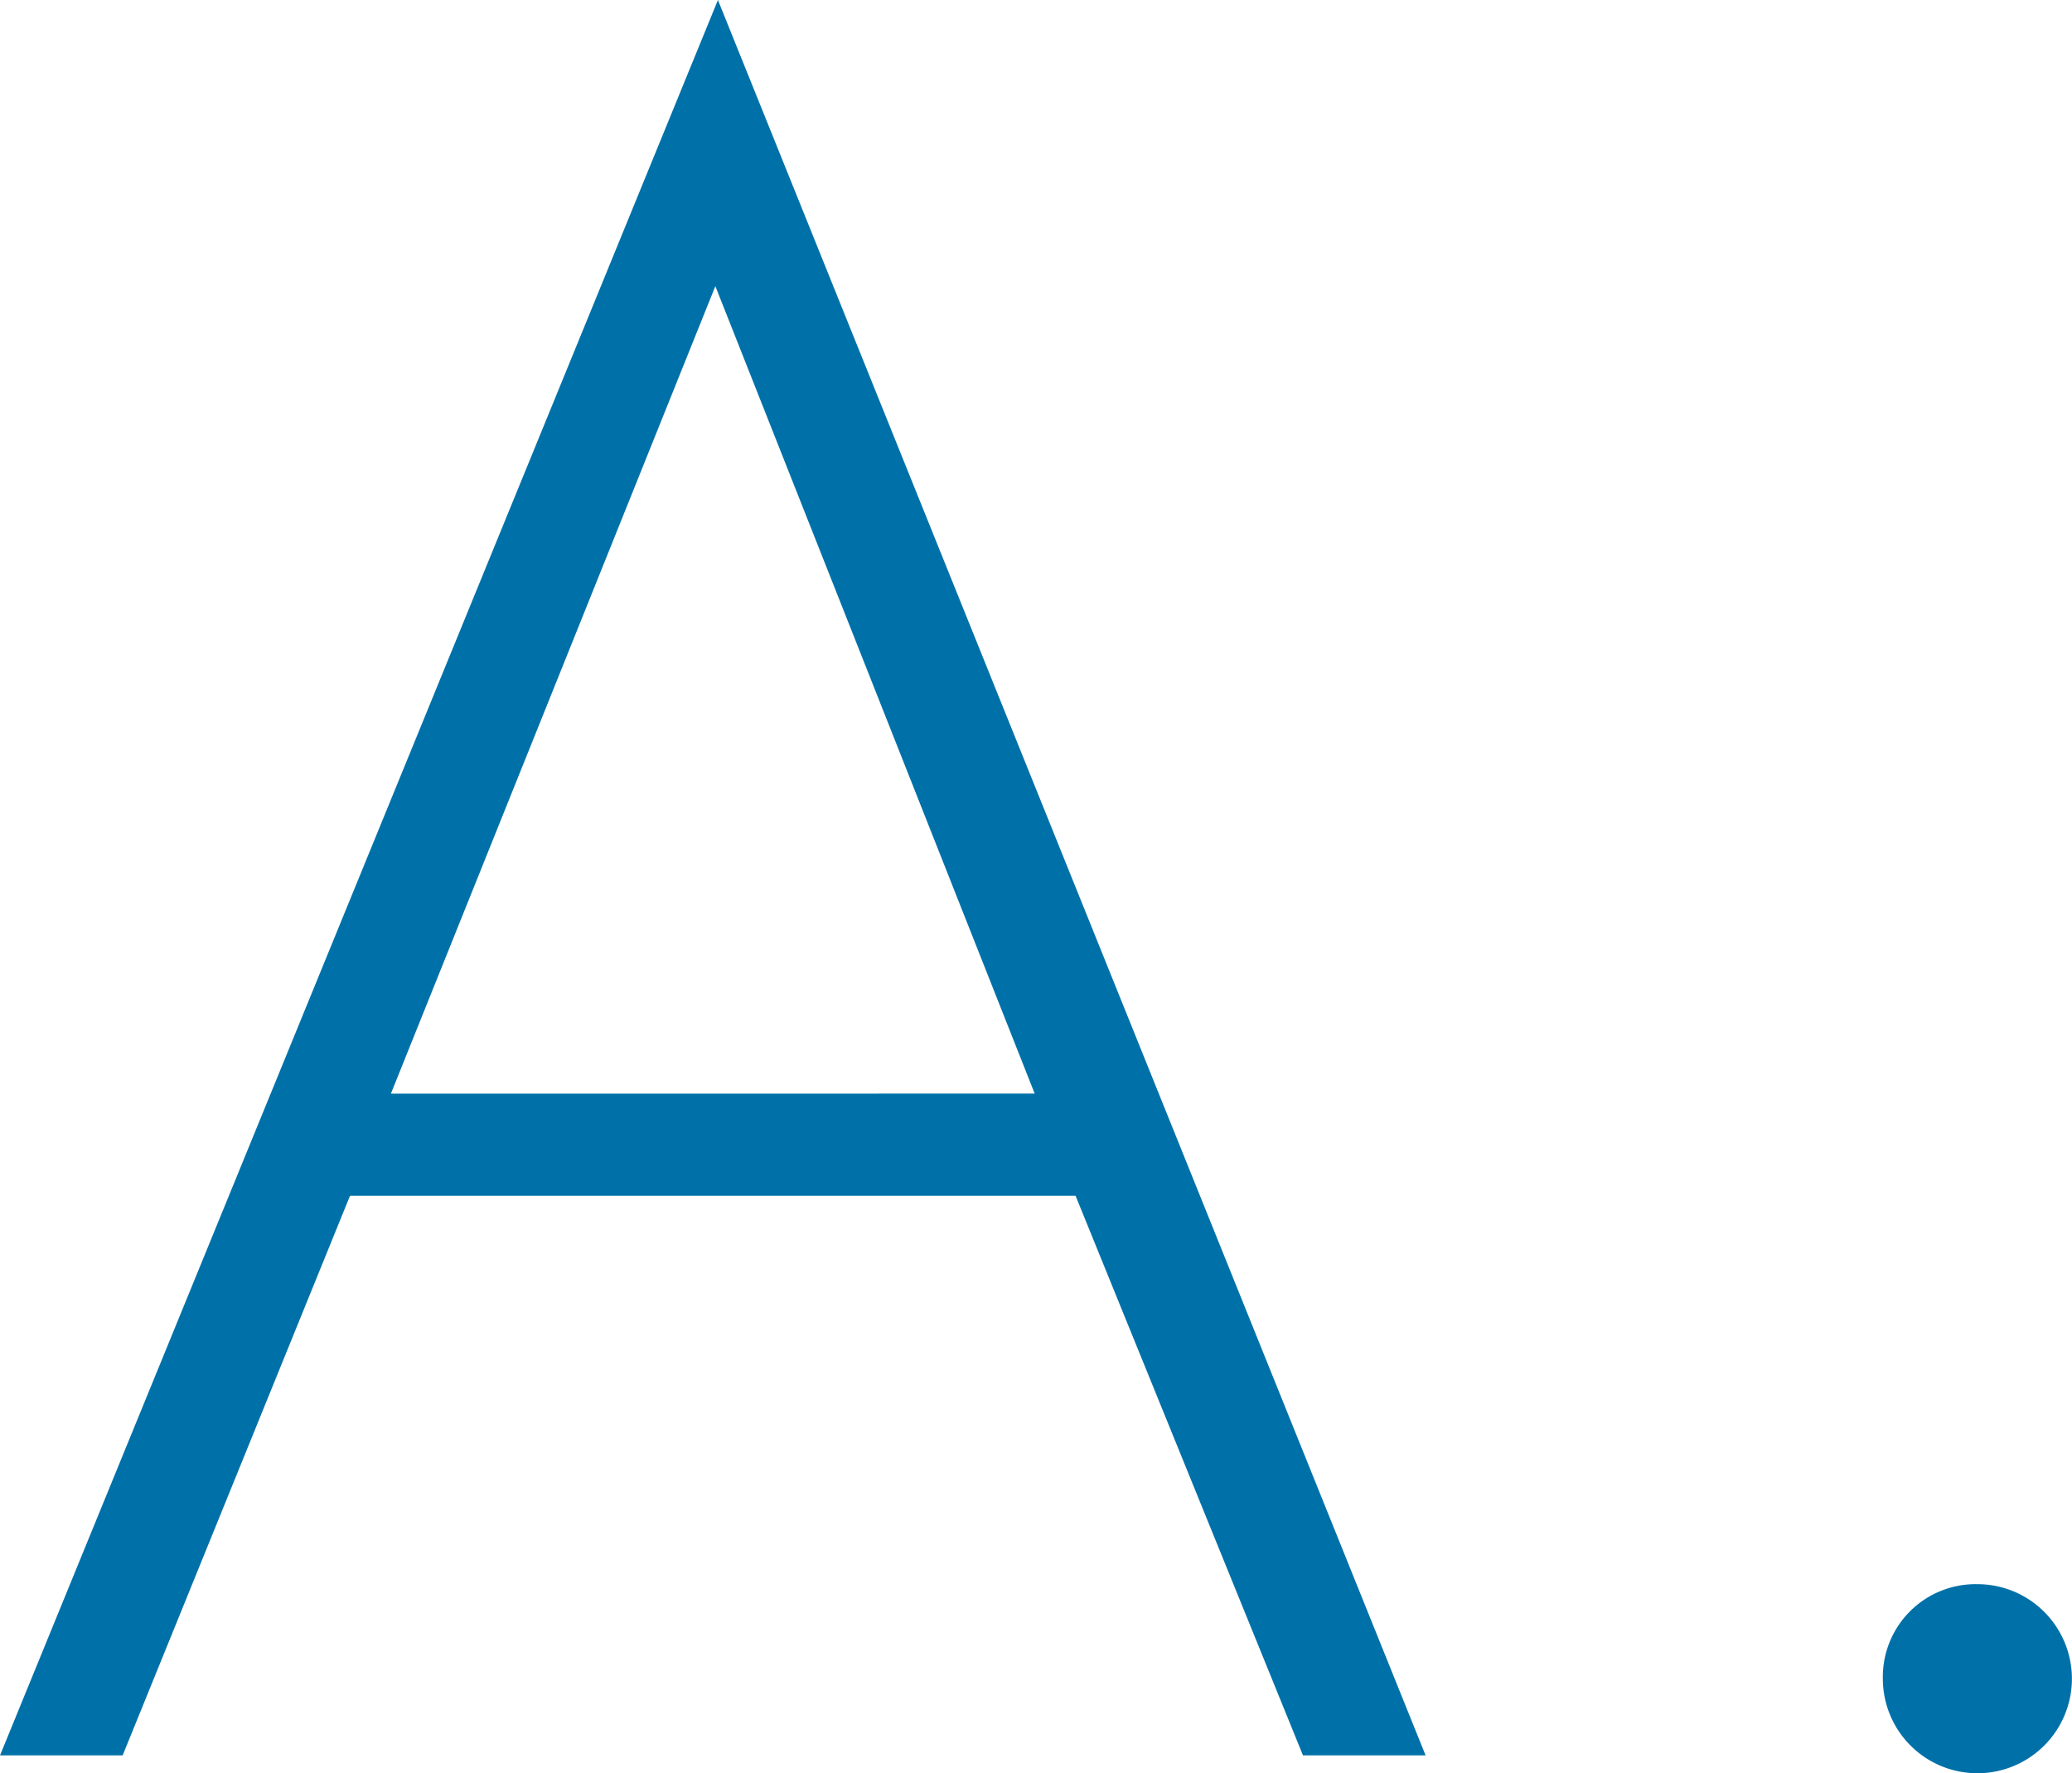 <svg xmlns="http://www.w3.org/2000/svg" width="95.697" height="81.89"><g data-name="グループ 898" fill="#0071a8"><path data-name="パス 9691" d="M49.676 55.223H16.165l-10.5 25.841H.001L33.158 0l32.684 81.064h-5.663Zm-1.888-4.72L33.039 13.216l-14.985 37.29Z"/><path data-name="パス 9692" d="M91.326 73.158a4.366 4.366 0 1 1-4.365 4.366 4.284 4.284 0 0 1 4.365-4.366Z"/></g></svg>